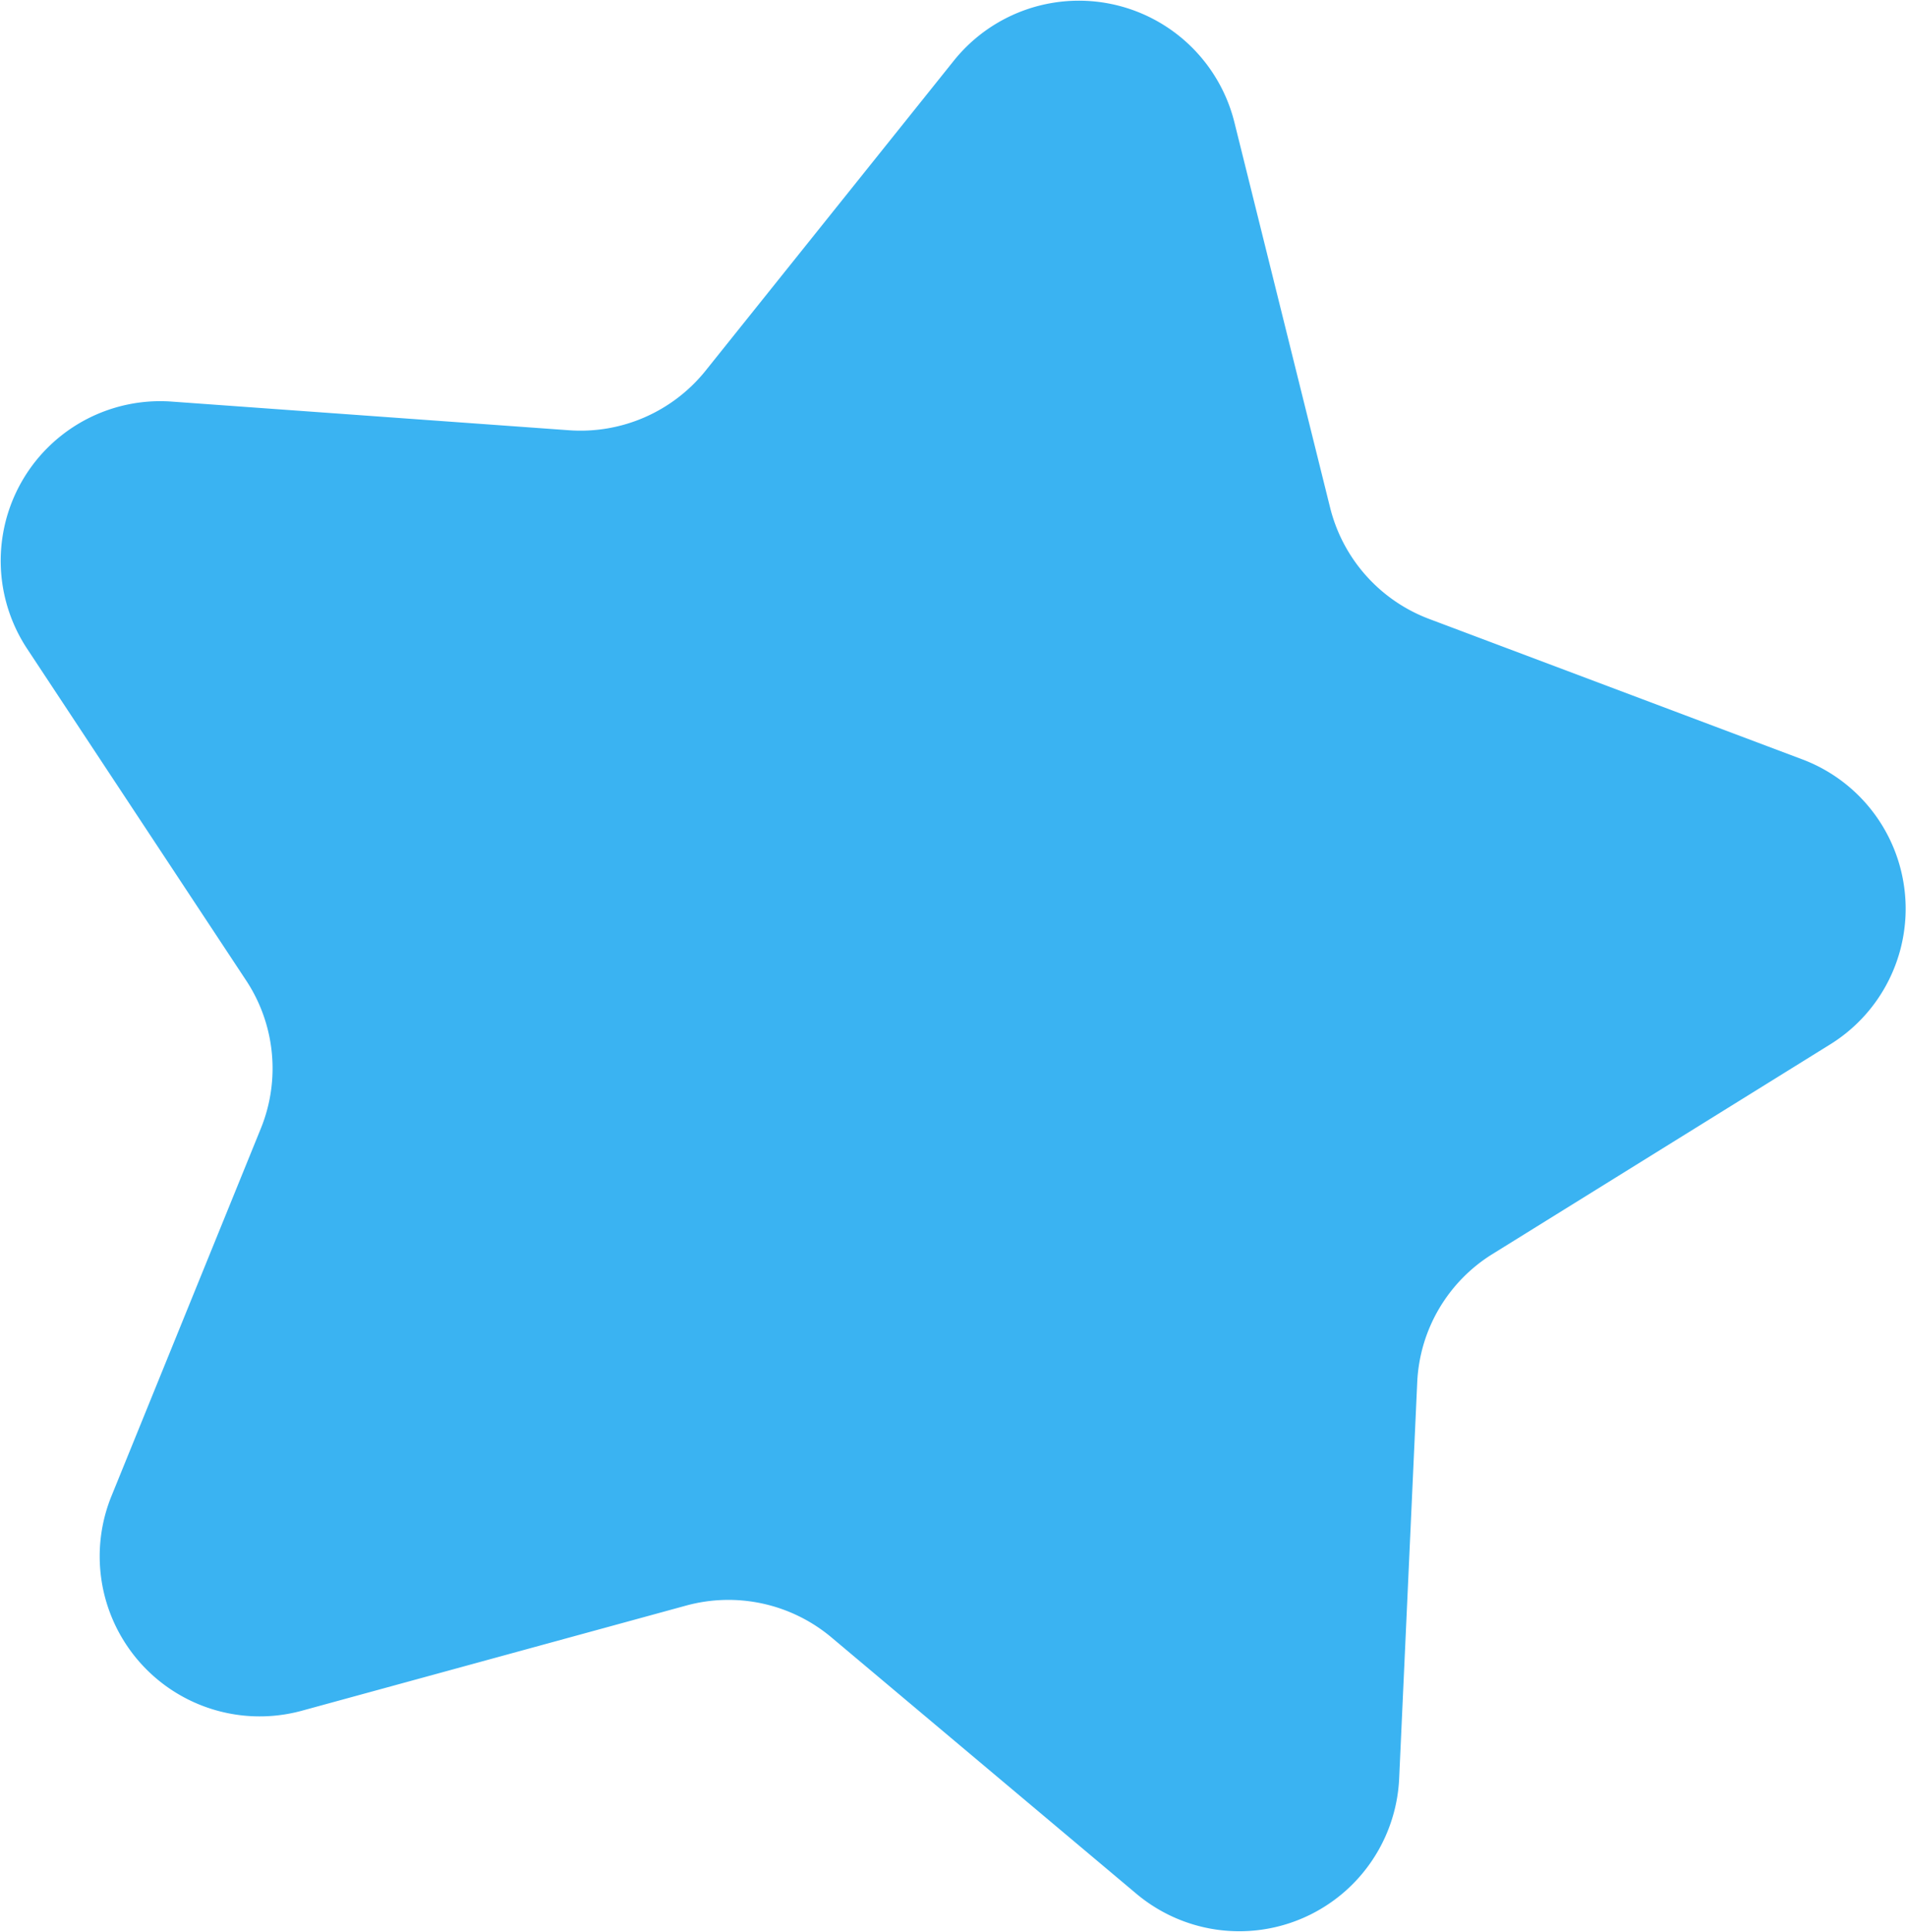 <svg xmlns="http://www.w3.org/2000/svg" xmlns:xlink="http://www.w3.org/1999/xlink" width="49.938" height="50.594" viewBox="0 0 49.938 50.594">
  <defs>
    <style>
      .cls-1 {
        fill: #3ab3f2;
        fill-rule: evenodd;
        filter: url(#filter);
      }
    </style>
    <filter id="filter" x="656.906" y="700.5" width="49.938" height="50.594" filterUnits="userSpaceOnUse">
      <feFlood result="flood" flood-color="#bce880"/>
      <feComposite result="composite" operator="in" in2="SourceGraphic"/>
      <feBlend result="blend" in2="SourceGraphic"/>
    </filter>
  </defs>
  <path id="mv_star_green01.svg" class="cls-1" d="M689.247,703.7l2.51,10.1a4.2,4.2,0,0,0,2.6,2.912l9.759,3.671a4.18,4.18,0,0,1,.743,7.468l-8.849,5.491a4.171,4.171,0,0,0-1.972,3.358l-0.474,10.39a4.193,4.193,0,0,1-6.891,3l-7.979-6.705a4.2,4.2,0,0,0-3.813-.836L664.823,745.3a4.192,4.192,0,0,1-5-5.611l3.917-9.635a4.177,4.177,0,0,0-.384-3.875l-5.74-8.69a4.18,4.18,0,0,1,3.8-6.471l10.4,0.75a4.2,4.2,0,0,0,3.575-1.558l6.506-8.121A4.2,4.2,0,0,1,689.247,703.7Z" transform="translate(-656.906 -700.5)"/>
</svg>
